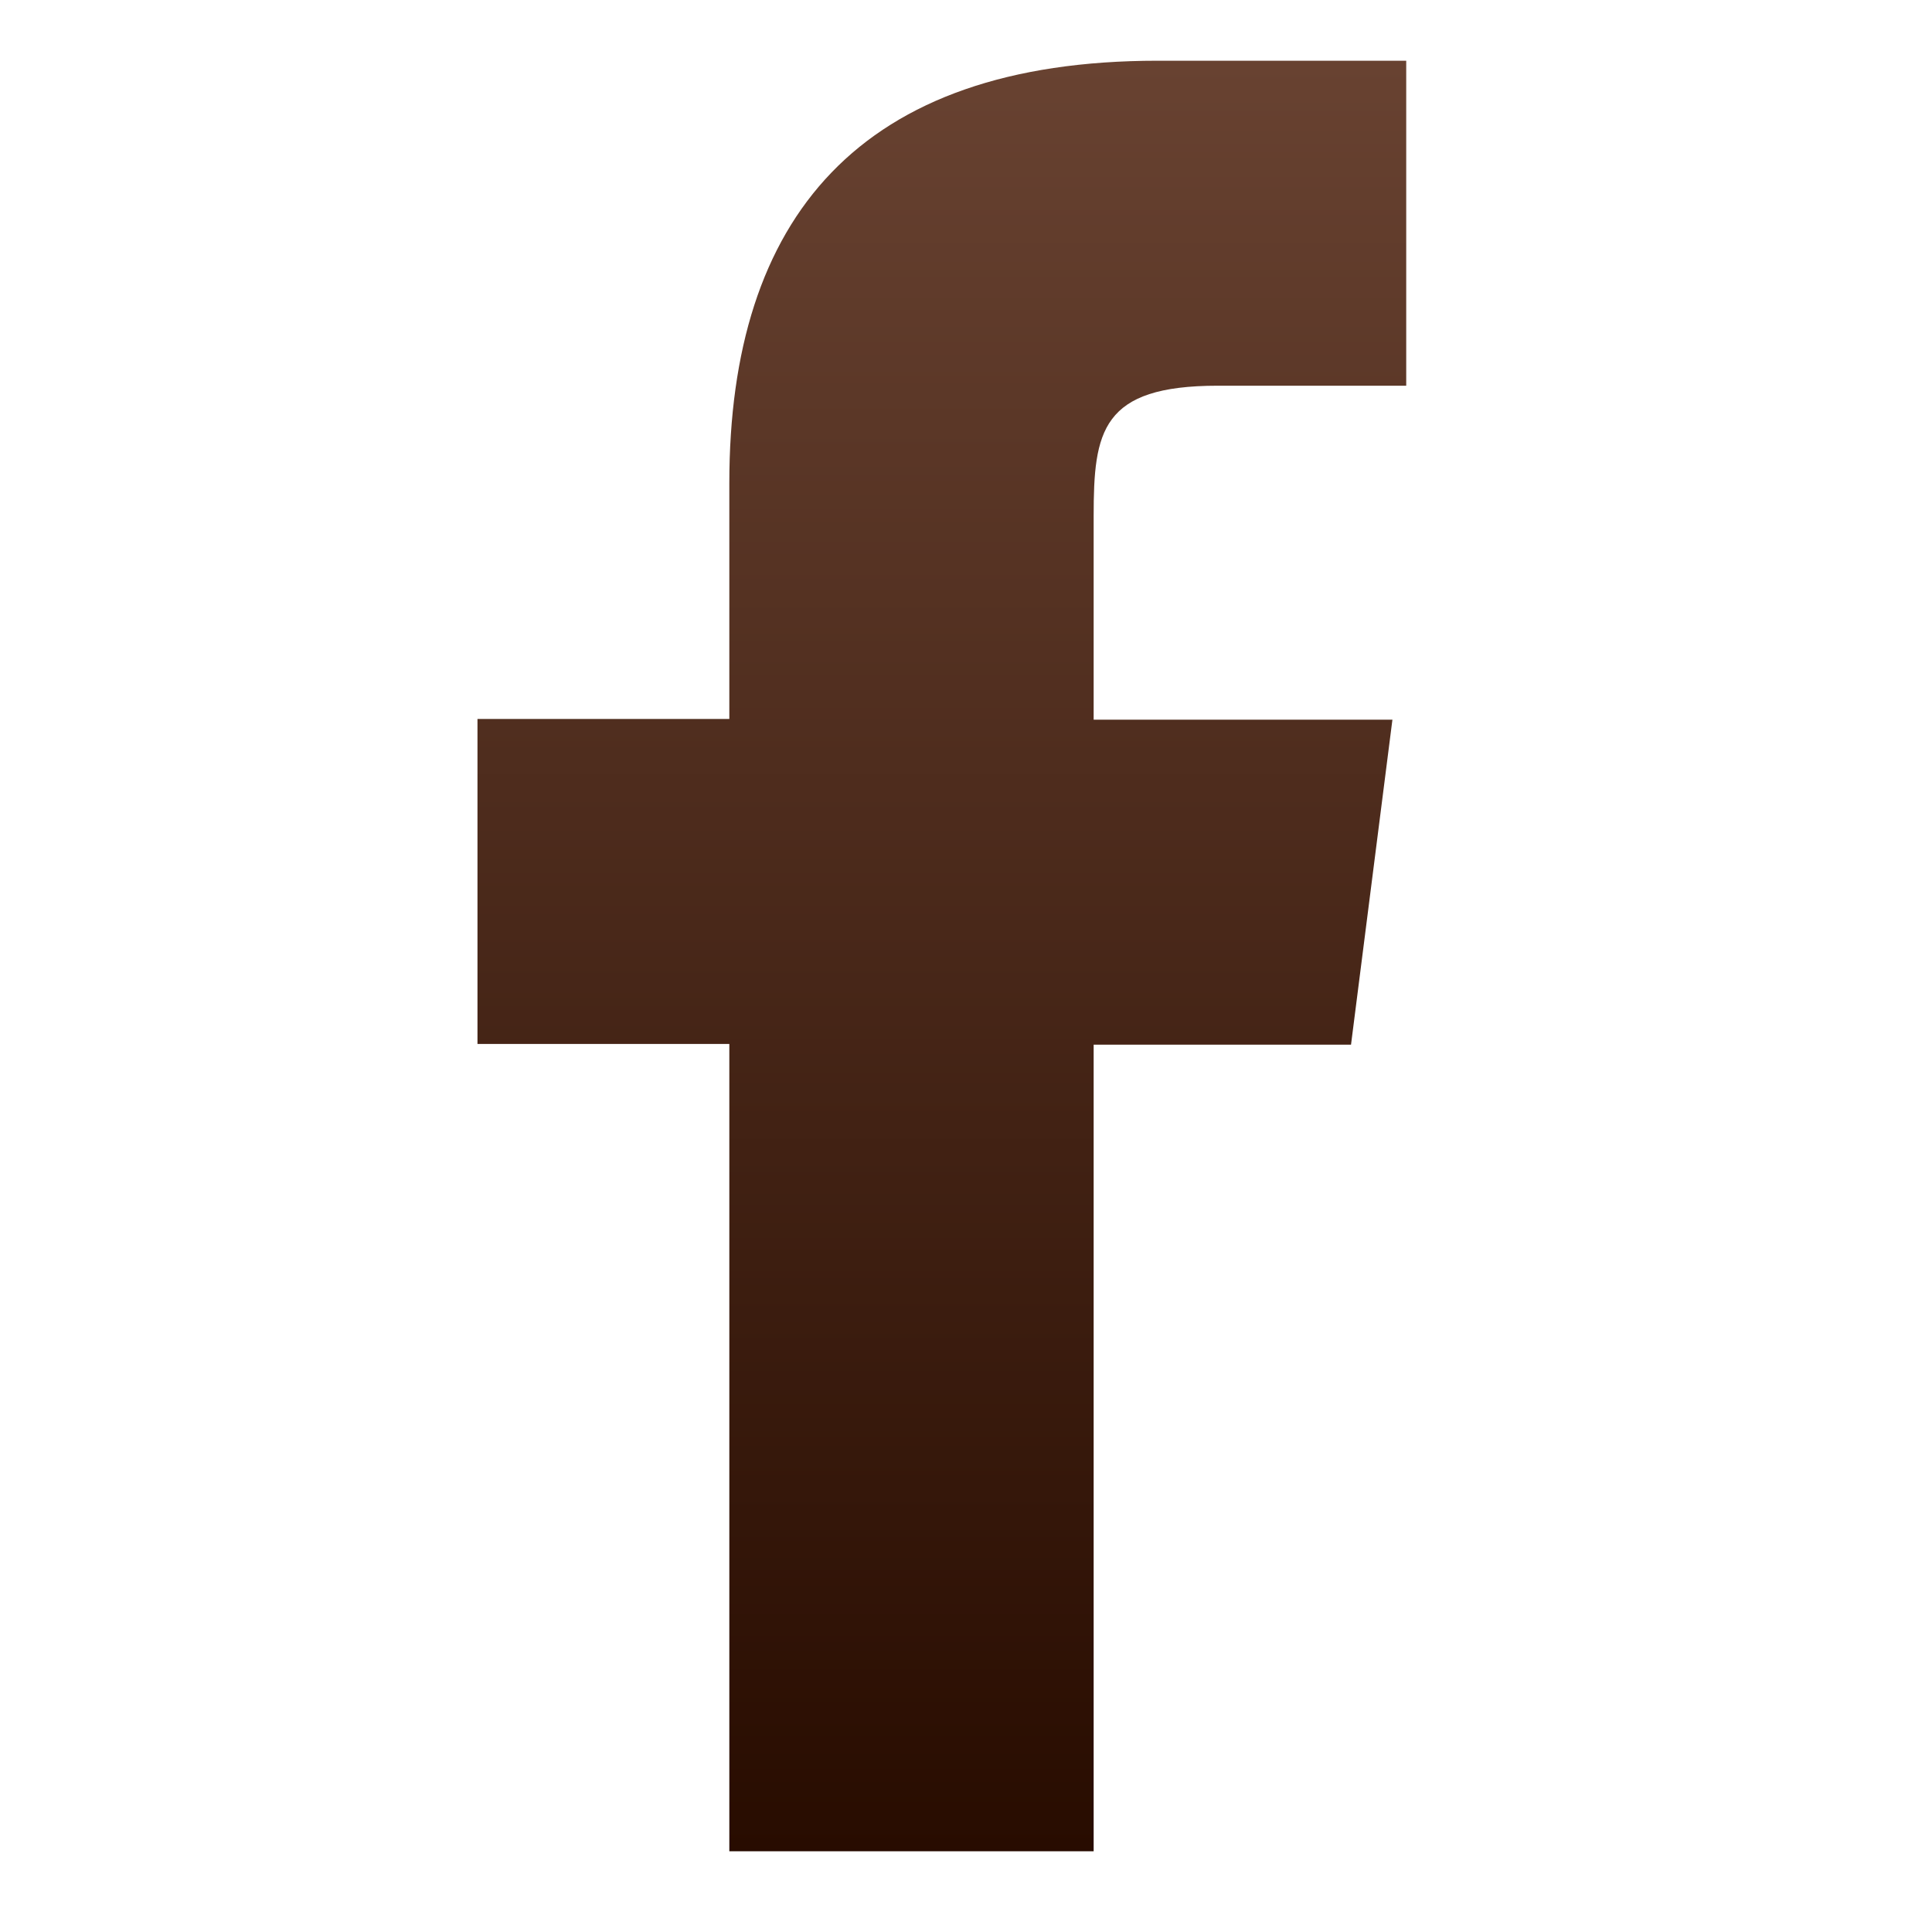 <svg xmlns="http://www.w3.org/2000/svg" xmlns:xlink="http://www.w3.org/1999/xlink" viewBox="0 0 28 28"><defs><style>.cls-1{fill:url(#名称未設定グラデーション_5);}.cls-2{fill:none;}</style><linearGradient id="名称未設定グラデーション_5" x1="13.65" y1="0.88" x2="13.65" y2="26.84" gradientUnits="userSpaceOnUse"><stop offset="0" stop-color="#684231"/><stop offset="1" stop-color="#280c00"/></linearGradient></defs><g id="レイヤー_2" data-name="レイヤー 2"><g id="レイヤー_1-2" data-name="レイヤー 1"><path class="cls-1" d="M19.58,15.14l.6-4.71H15.85V7.48c0-1.23.11-1.89,1.8-1.89h2.73V.88H16.78C12.45.88,10.57,3.16,10.57,7v3.42H6.92v4.71h3.65v11.7h5.28V15.14Z"/><rect class="cls-2" width="28" height="28"/></g></g></svg>